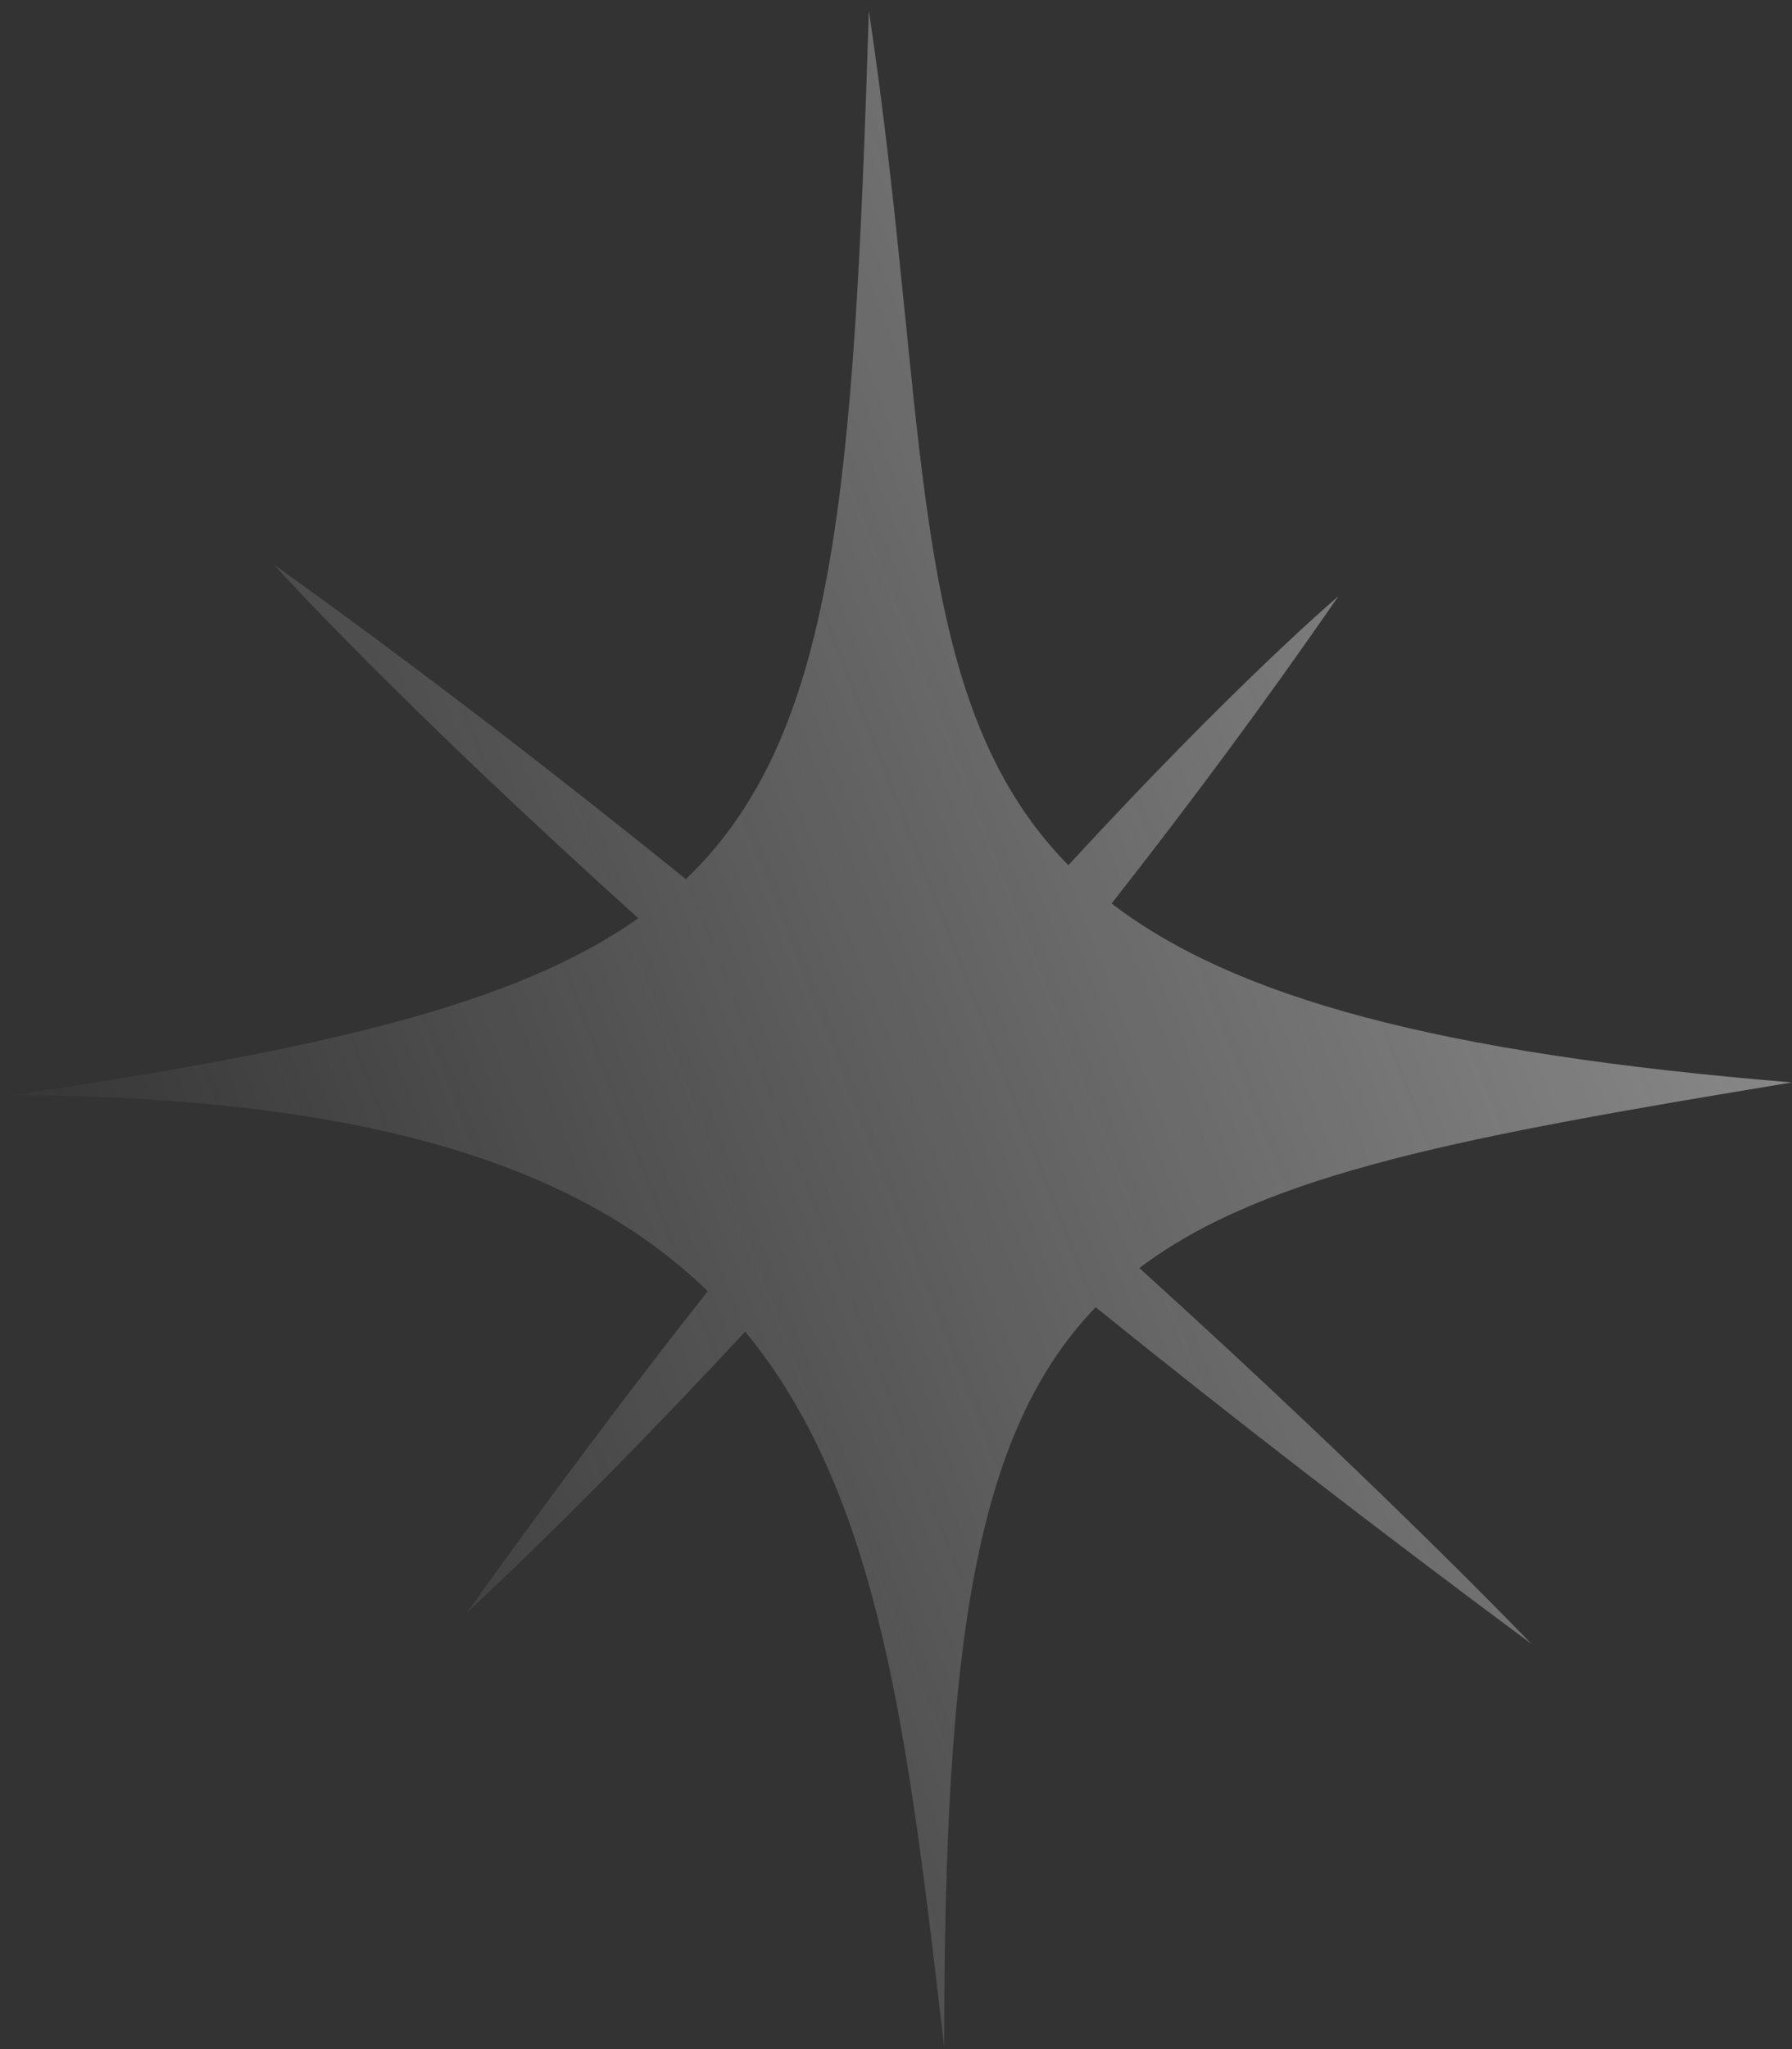 <svg xmlns="http://www.w3.org/2000/svg" width="91" height="104" viewBox="0 0 91 104" fill="none"><rect x="0" y="0" width="91" height="104" fill="#333333" stroke="none"/><path d="M23.719 81.835C23.719 81.835 29.509 76.558 37.841 67.585C44.764 75.981 46.131 88.416 47.947 103.884C47.947 83.395 49.528 72.691 55.638 66.346C62.197 71.644 69.568 77.349 77.773 83.438C77.773 83.438 70.273 75.597 57.86 64.359C64.291 59.488 74.611 57.65 90.998 54.937C73.03 53.463 62.667 50.621 56.45 45.857C60.275 40.986 64.163 35.773 67.966 30.26C67.966 30.26 62.838 34.597 54.25 43.913C45.896 35.409 47.285 21.714 44.123 0.542C43.353 24.919 42.435 37.353 34.829 44.618C28.334 39.383 21.326 33.956 13.912 28.658C13.912 28.658 19.873 35.303 32.415 46.605C26.155 51.027 16.327 53.249 0.688 55.578C18.784 55.685 29.424 59.21 35.94 65.534C32.094 70.405 28.013 75.832 23.719 81.835Z" fill="url(#paint0_linear_1763_126)"></path><defs><linearGradient id="paint0_linear_1763_126" x1="178.046" y1="-7.982" x2="-0.765" y2="62.096" gradientUnits="userSpaceOnUse"><stop stop-color="#EBEBEB"></stop><stop offset="1" stop-color="#EBEBEB" stop-opacity="0"></stop></linearGradient></defs></svg>